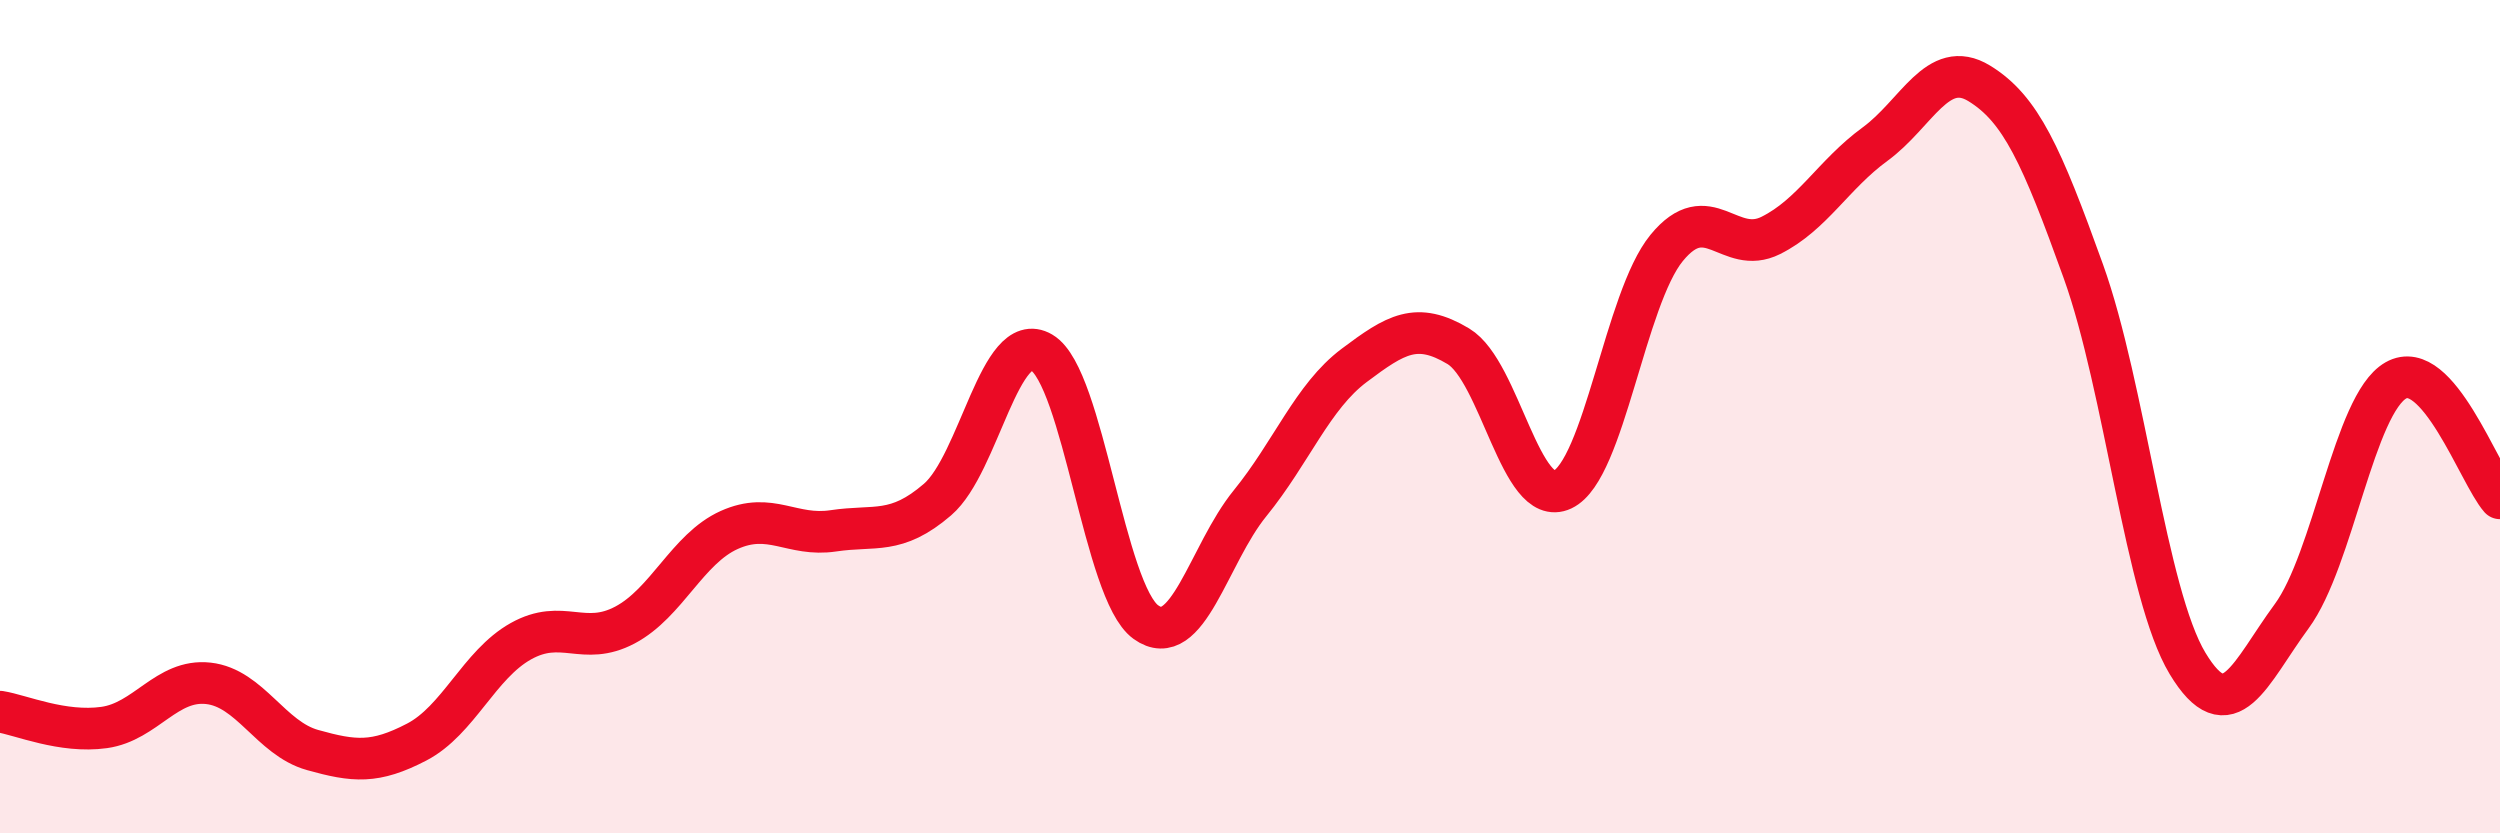 
    <svg width="60" height="20" viewBox="0 0 60 20" xmlns="http://www.w3.org/2000/svg">
      <path
        d="M 0,17.08 C 0.5,17.16 1.5,17.6 2.5,17.46 C 3.5,17.32 4,16.29 5,16.4 C 6,16.51 6.5,17.72 7.5,18 C 8.5,18.28 9,18.33 10,17.81 C 11,17.29 11.5,15.95 12.5,15.39 C 13.5,14.83 14,15.53 15,15 C 16,14.47 16.5,13.17 17.5,12.72 C 18.5,12.27 19,12.89 20,12.74 C 21,12.59 21.5,12.85 22.5,11.99 C 23.5,11.13 24,7.87 25,8.46 C 26,9.05 26.5,14.21 27.5,14.93 C 28.5,15.65 29,13.31 30,12.08 C 31,10.85 31.5,9.52 32.5,8.77 C 33.5,8.02 34,7.71 35,8.31 C 36,8.91 36.5,12.22 37.5,11.75 C 38.5,11.28 39,7.17 40,5.95 C 41,4.73 41.5,6.15 42.5,5.65 C 43.5,5.15 44,4.19 45,3.46 C 46,2.73 46.5,1.39 47.5,2 C 48.5,2.61 49,3.73 50,6.51 C 51,9.29 51.5,14.26 52.5,15.92 C 53.5,17.58 54,16.15 55,14.79 C 56,13.43 56.5,9.7 57.5,9.13 C 58.5,8.56 59.5,11.39 60,11.96L60 20L0 20Z"
        fill="#EB0A25"
        opacity="0.1"
        stroke-linecap="round"
        stroke-linejoin="round"
      />
      <path
        d="M 0,17.08 C 0.5,17.16 1.5,17.6 2.5,17.46 C 3.5,17.32 4,16.29 5,16.4 C 6,16.51 6.5,17.72 7.5,18 C 8.5,18.28 9,18.33 10,17.81 C 11,17.29 11.5,15.95 12.5,15.39 C 13.5,14.83 14,15.53 15,15 C 16,14.47 16.5,13.17 17.5,12.72 C 18.5,12.27 19,12.89 20,12.74 C 21,12.59 21.5,12.85 22.5,11.99 C 23.5,11.13 24,7.87 25,8.46 C 26,9.05 26.5,14.21 27.5,14.93 C 28.5,15.65 29,13.31 30,12.08 C 31,10.85 31.5,9.52 32.5,8.77 C 33.5,8.02 34,7.71 35,8.31 C 36,8.91 36.5,12.22 37.5,11.75 C 38.5,11.28 39,7.17 40,5.95 C 41,4.73 41.5,6.15 42.5,5.65 C 43.5,5.15 44,4.19 45,3.46 C 46,2.73 46.5,1.39 47.5,2 C 48.5,2.61 49,3.73 50,6.51 C 51,9.29 51.5,14.26 52.5,15.92 C 53.5,17.58 54,16.15 55,14.79 C 56,13.43 56.5,9.7 57.5,9.13 C 58.5,8.56 59.5,11.39 60,11.96"
        stroke="#EB0A25"
        stroke-width="1"
        fill="none"
        stroke-linecap="round"
        stroke-linejoin="round"
      />
    </svg>
  